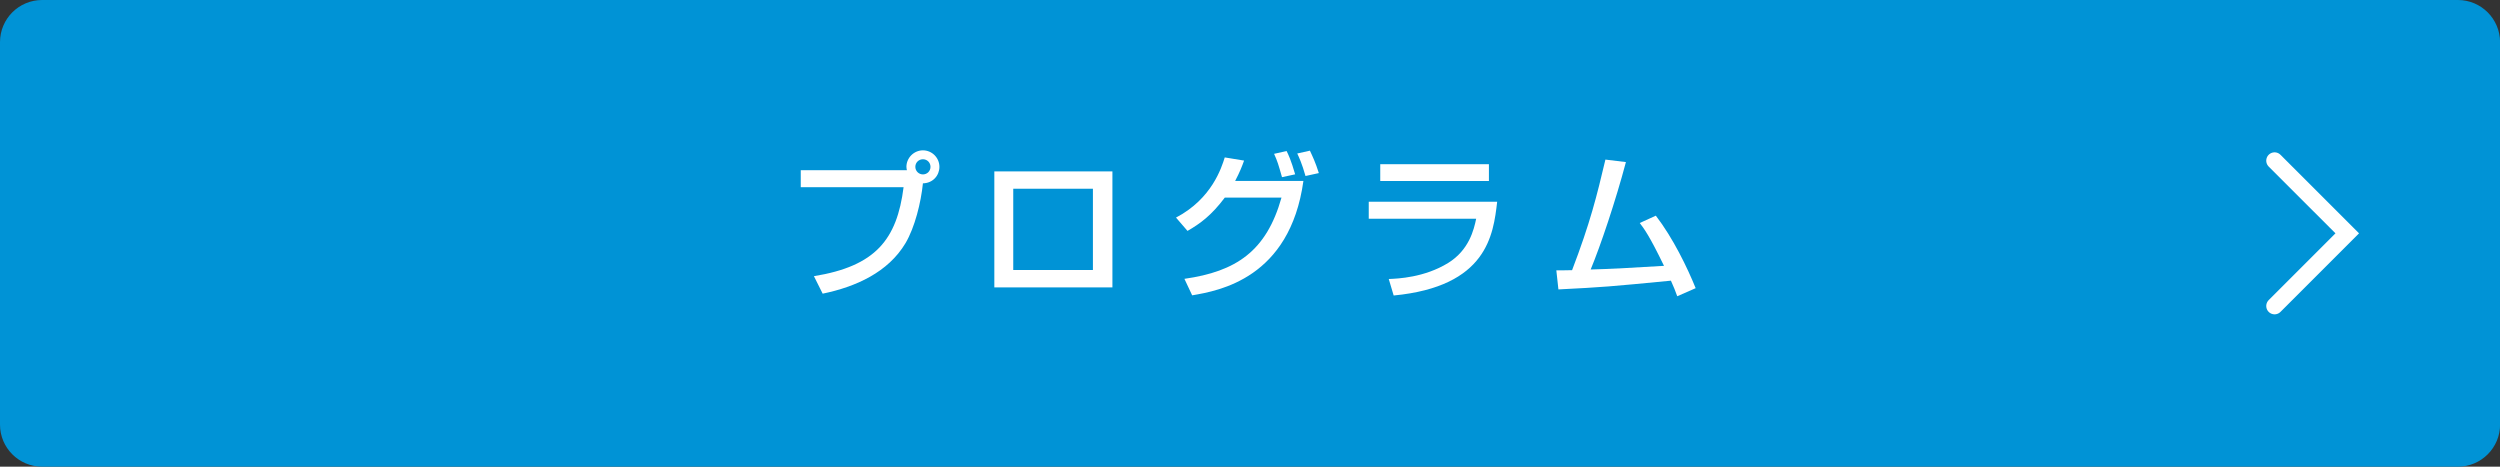 <?xml version="1.0" encoding="utf-8"?>
<!-- Generator: Adobe Illustrator 27.4.1, SVG Export Plug-In . SVG Version: 6.00 Build 0)  -->
<svg version="1.1" id="レイヤー_1" xmlns="http://www.w3.org/2000/svg" xmlns:xlink="http://www.w3.org/1999/xlink" x="0px"
	 y="0px" viewBox="0 0 300 56" style="enable-background:new 0 0 300 56;" xml:space="preserve">
<rect x="0" y="0" width="300" height="56" fill="#333333" stroke="none"/>
<style type="text/css">
	.st0{fill:#0093D6;}
	.st1{fill:#FFFFFF;}
	.st2{fill:none;stroke:#FFFFFF;stroke-width:2;stroke-linecap:round;stroke-miterlimit:10;}
</style>
<g>
	<g>
		<path class="st0" d="M5.06,55.5c-2.51,0-4.56-2.04-4.56-4.56V5.06c0-2.51,2.04-4.56,4.56-4.56h289.89c2.51,0,4.56,2.04,4.56,4.56
			v45.89c0,2.51-2.04,4.56-4.56,4.56H5.06z"/>
		<path class="st0" d="M294.94,1c2.24,0,4.06,1.82,4.06,4.06v45.89c0,2.24-1.82,4.06-4.06,4.06H5.06C2.82,55,1,53.18,1,50.94V5.06
			C1,2.82,2.82,1,5.06,1H294.94 M294.94,0H5.06C2.26,0,0,2.26,0,5.06v45.89C0,53.74,2.26,56,5.06,56h289.89
			c2.79,0,5.06-2.26,5.06-5.06V5.06C300,2.26,297.74,0,294.94,0L294.94,0z"/>
	</g>
	<g>
		<g>
			<path class="st1" d="M97.67,33.14c7.39-1.2,9.96-4.38,10.76-10.68H96.09v-2.04h12.74c-0.02-0.09-0.06-0.21-0.06-0.4
				c0-1.08,0.9-1.98,1.98-1.98c1.1,0,1.98,0.9,1.98,1.98c0,1.03-0.78,1.96-1.98,1.98c-0.23,2.29-0.97,5.29-2.09,7.18
				c-2.08,3.49-5.96,5.24-9.94,6.06L97.67,33.14z M109.84,20.02c0,0.51,0.42,0.91,0.91,0.91c0.51,0,0.91-0.4,0.91-0.91
				s-0.4-0.91-0.91-0.91C110.26,19.11,109.84,19.5,109.84,20.02z"/>
			<path class="st1" d="M133.49,20.57v13.92h-14.17V20.57H133.49z M131.15,22.65h-9.56v9.75h9.56V22.65z"/>
			<path class="st1" d="M141.12,26.11c4.3-2.25,5.47-6,5.85-7.22l2.32,0.38c-0.23,0.65-0.51,1.37-1.07,2.44h8.19
				c-1.62,11.69-10.13,13.18-13.35,13.73l-0.93-1.98c6.19-0.88,9.84-3.31,11.65-9.75h-6.8c-1.62,2.15-2.95,3.12-4.48,4L141.12,26.11
				z M153.84,21.26c-0.44-1.54-0.53-1.87-0.95-2.8l1.5-0.34c0.21,0.42,0.53,1.08,1.03,2.8L153.84,21.26z M156.66,21.12
				c-0.42-1.49-0.78-2.25-0.99-2.7l1.52-0.34c0.32,0.69,0.67,1.41,1.07,2.69L156.66,21.12z"/>
			<path class="st1" d="M179.66,24.21c-0.46,3.96-1.2,10.17-12.42,11.25l-0.59-1.98c1.08-0.04,4.27-0.17,7.12-1.92
				c2.53-1.56,3.1-4.02,3.37-5.31h-12.89v-2.04H179.66z M178.67,19.7v2.02h-13.04V19.7H178.67z"/>
			<path class="st1" d="M198.7,25.88c2.06,2.68,3.77,6.21,4.78,8.7l-2.21,0.97c-0.25-0.69-0.4-1.07-0.76-1.87
				c-7.33,0.71-8.13,0.78-13.5,1.05l-0.25-2.29c0.44,0.02,1.37-0.02,1.89-0.02c2.17-5.67,2.97-8.91,4-13.27l2.46,0.3
				c-1.24,4.68-3.05,10.05-4.23,12.89c2.97-0.09,3.56-0.13,8.8-0.44c-1.77-3.66-2.4-4.47-2.91-5.14L198.7,25.88z"/>
		</g>
	</g>
	<polyline class="st2" points="272.95,19.28 281.67,28 272.95,36.72 	"/>
</g>
<g>
</g>
<g>
</g>
<g>
</g>
<g>
</g>
<g>
</g>
<g>
</g>
<g>
</g>
<g>
</g>
<g>
</g>
<g>
</g>
<g>
</g>
<g>
</g>
<g>
</g>
<g>
</g>
<g>
</g>
</svg>

